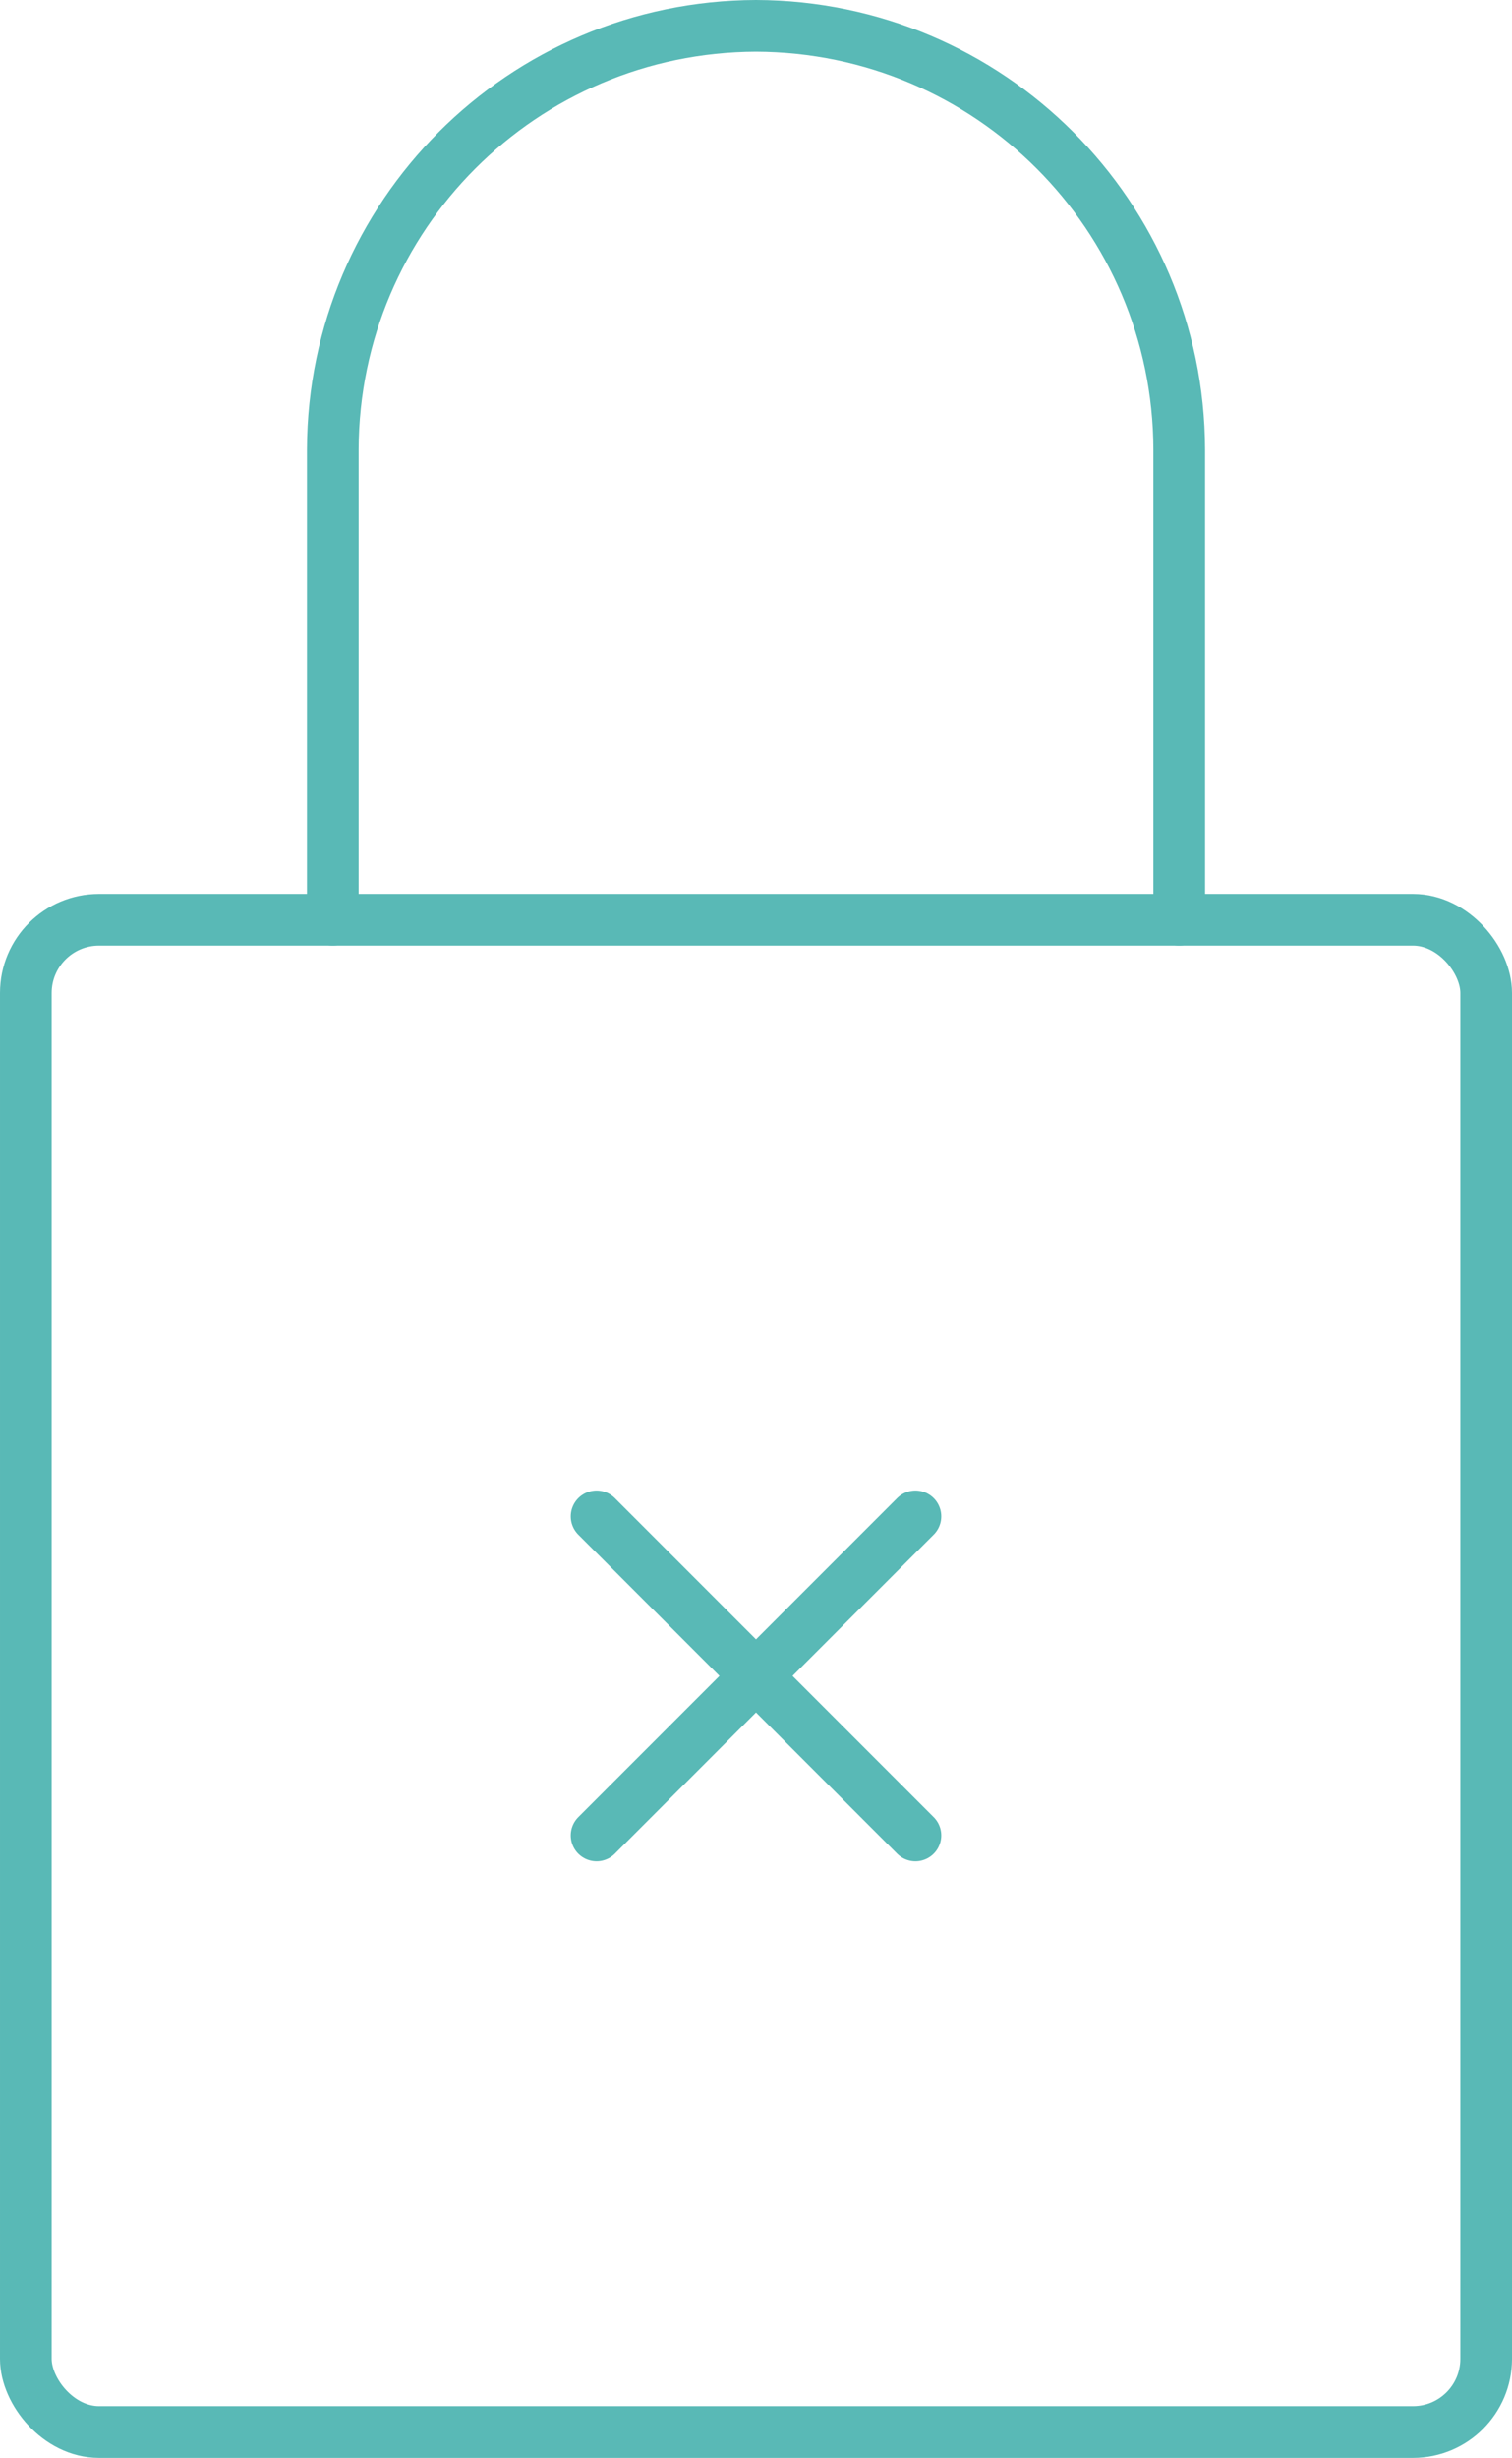 <?xml version="1.0" encoding="UTF-8"?> <svg xmlns="http://www.w3.org/2000/svg" id="Layer_2" data-name="Layer 2" viewBox="0 0 58.52 95.09"><g id="Layer_1-2" data-name="Layer 1"><rect x="1" y="35.58" width="56.52" height="58.5" rx="2.83" ry="2.83" style="fill: none; stroke: #59b9b6; stroke-linecap: round; stroke-miterlimit: 10; stroke-width: 2px;"></rect><path d="m45.64,35.58v-18.2c-.03-9.04-7.34-16.35-16.38-16.38h0c-9.04.03-16.35,7.34-16.38,16.38v18.2" style="fill: none; stroke: #59b9b6; stroke-linecap: round; stroke-miterlimit: 10; stroke-width: 2px;"></path><line x1="35.43" y1="58.66" x2="23.09" y2="71" style="fill: none; stroke: #59b9b6; stroke-linecap: round; stroke-miterlimit: 10; stroke-width: 2px;"></line><line x1="23.09" y1="58.66" x2="35.43" y2="71" style="fill: none; stroke: #59b9b6; stroke-linecap: round; stroke-miterlimit: 10; stroke-width: 2px;"></line></g></svg> 
